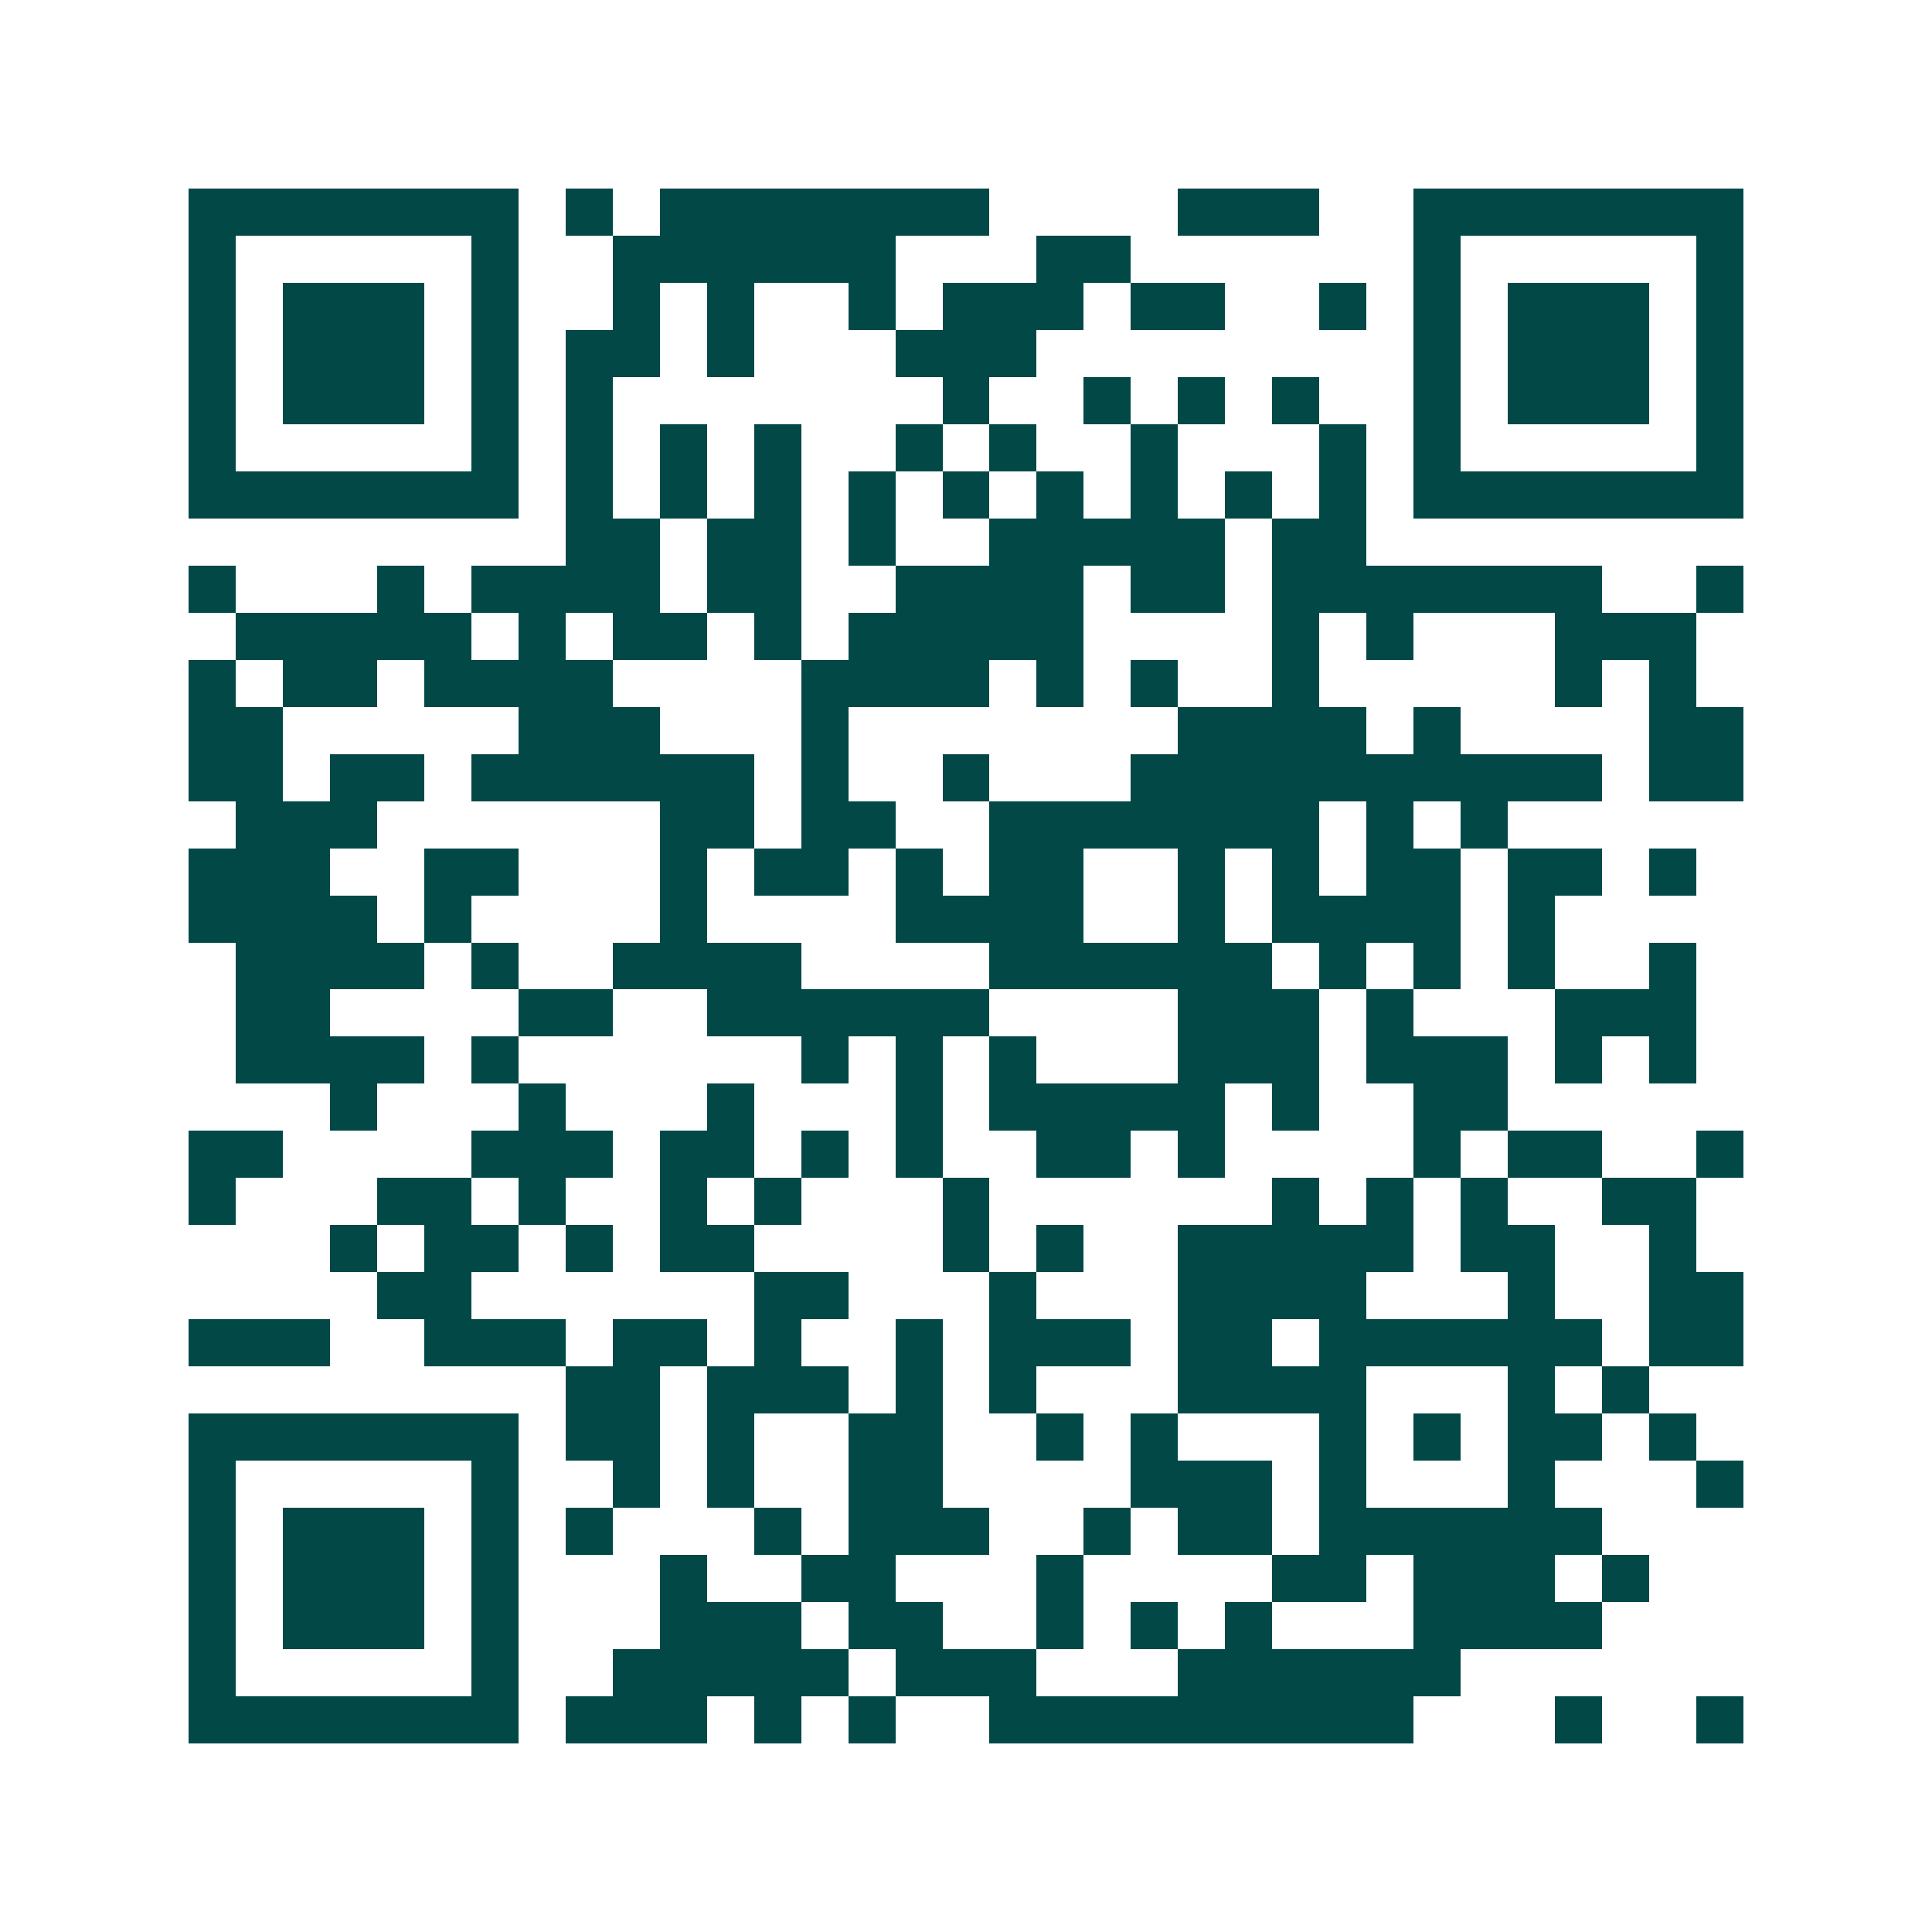 <svg xmlns="http://www.w3.org/2000/svg" width="200" height="200" viewBox="0 0 41 41" shape-rendering="crispEdges"><path fill="#ffffff" d="M0 0h41v41H0z"/><path stroke="#014847" d="M4 4.5h7m1 0h1m1 0h7m4 0h3m2 0h7M4 5.5h1m5 0h1m2 0h6m3 0h2m6 0h1m5 0h1M4 6.5h1m1 0h3m1 0h1m2 0h1m1 0h1m2 0h1m1 0h3m1 0h2m2 0h1m1 0h1m1 0h3m1 0h1M4 7.5h1m1 0h3m1 0h1m1 0h2m1 0h1m3 0h3m8 0h1m1 0h3m1 0h1M4 8.5h1m1 0h3m1 0h1m1 0h1m7 0h1m2 0h1m1 0h1m1 0h1m2 0h1m1 0h3m1 0h1M4 9.5h1m5 0h1m1 0h1m1 0h1m1 0h1m2 0h1m1 0h1m2 0h1m3 0h1m1 0h1m5 0h1M4 10.5h7m1 0h1m1 0h1m1 0h1m1 0h1m1 0h1m1 0h1m1 0h1m1 0h1m1 0h1m1 0h7M12 11.5h2m1 0h2m1 0h1m2 0h5m1 0h2M4 12.5h1m3 0h1m1 0h4m1 0h2m2 0h4m1 0h2m1 0h7m2 0h1M5 13.5h5m1 0h1m1 0h2m1 0h1m1 0h5m4 0h1m1 0h1m3 0h3M4 14.5h1m1 0h2m1 0h4m4 0h4m1 0h1m1 0h1m2 0h1m5 0h1m1 0h1M4 15.5h2m5 0h3m3 0h1m7 0h4m1 0h1m4 0h2M4 16.5h2m1 0h2m1 0h6m1 0h1m2 0h1m3 0h10m1 0h2M5 17.5h3m6 0h2m1 0h2m2 0h7m1 0h1m1 0h1M4 18.5h3m2 0h2m3 0h1m1 0h2m1 0h1m1 0h2m2 0h1m1 0h1m1 0h2m1 0h2m1 0h1M4 19.5h4m1 0h1m4 0h1m4 0h4m2 0h1m1 0h4m1 0h1M5 20.5h4m1 0h1m2 0h4m4 0h6m1 0h1m1 0h1m1 0h1m2 0h1M5 21.5h2m4 0h2m2 0h6m4 0h3m1 0h1m3 0h3M5 22.5h4m1 0h1m6 0h1m1 0h1m1 0h1m3 0h3m1 0h3m1 0h1m1 0h1M7 23.5h1m3 0h1m3 0h1m3 0h1m1 0h5m1 0h1m2 0h2M4 24.5h2m4 0h3m1 0h2m1 0h1m1 0h1m2 0h2m1 0h1m4 0h1m1 0h2m2 0h1M4 25.5h1m3 0h2m1 0h1m2 0h1m1 0h1m3 0h1m6 0h1m1 0h1m1 0h1m2 0h2M7 26.5h1m1 0h2m1 0h1m1 0h2m4 0h1m1 0h1m2 0h5m1 0h2m2 0h1M8 27.5h2m6 0h2m3 0h1m3 0h4m3 0h1m2 0h2M4 28.5h3m2 0h3m1 0h2m1 0h1m2 0h1m1 0h3m1 0h2m1 0h6m1 0h2M12 29.5h2m1 0h3m1 0h1m1 0h1m3 0h4m3 0h1m1 0h1M4 30.5h7m1 0h2m1 0h1m2 0h2m2 0h1m1 0h1m3 0h1m1 0h1m1 0h2m1 0h1M4 31.5h1m5 0h1m2 0h1m1 0h1m2 0h2m4 0h3m1 0h1m3 0h1m3 0h1M4 32.5h1m1 0h3m1 0h1m1 0h1m3 0h1m1 0h3m2 0h1m1 0h2m1 0h6M4 33.5h1m1 0h3m1 0h1m3 0h1m2 0h2m3 0h1m4 0h2m1 0h3m1 0h1M4 34.5h1m1 0h3m1 0h1m3 0h3m1 0h2m2 0h1m1 0h1m1 0h1m3 0h4M4 35.5h1m5 0h1m2 0h5m1 0h3m3 0h6M4 36.5h7m1 0h3m1 0h1m1 0h1m2 0h9m3 0h1m2 0h1"/></svg>
